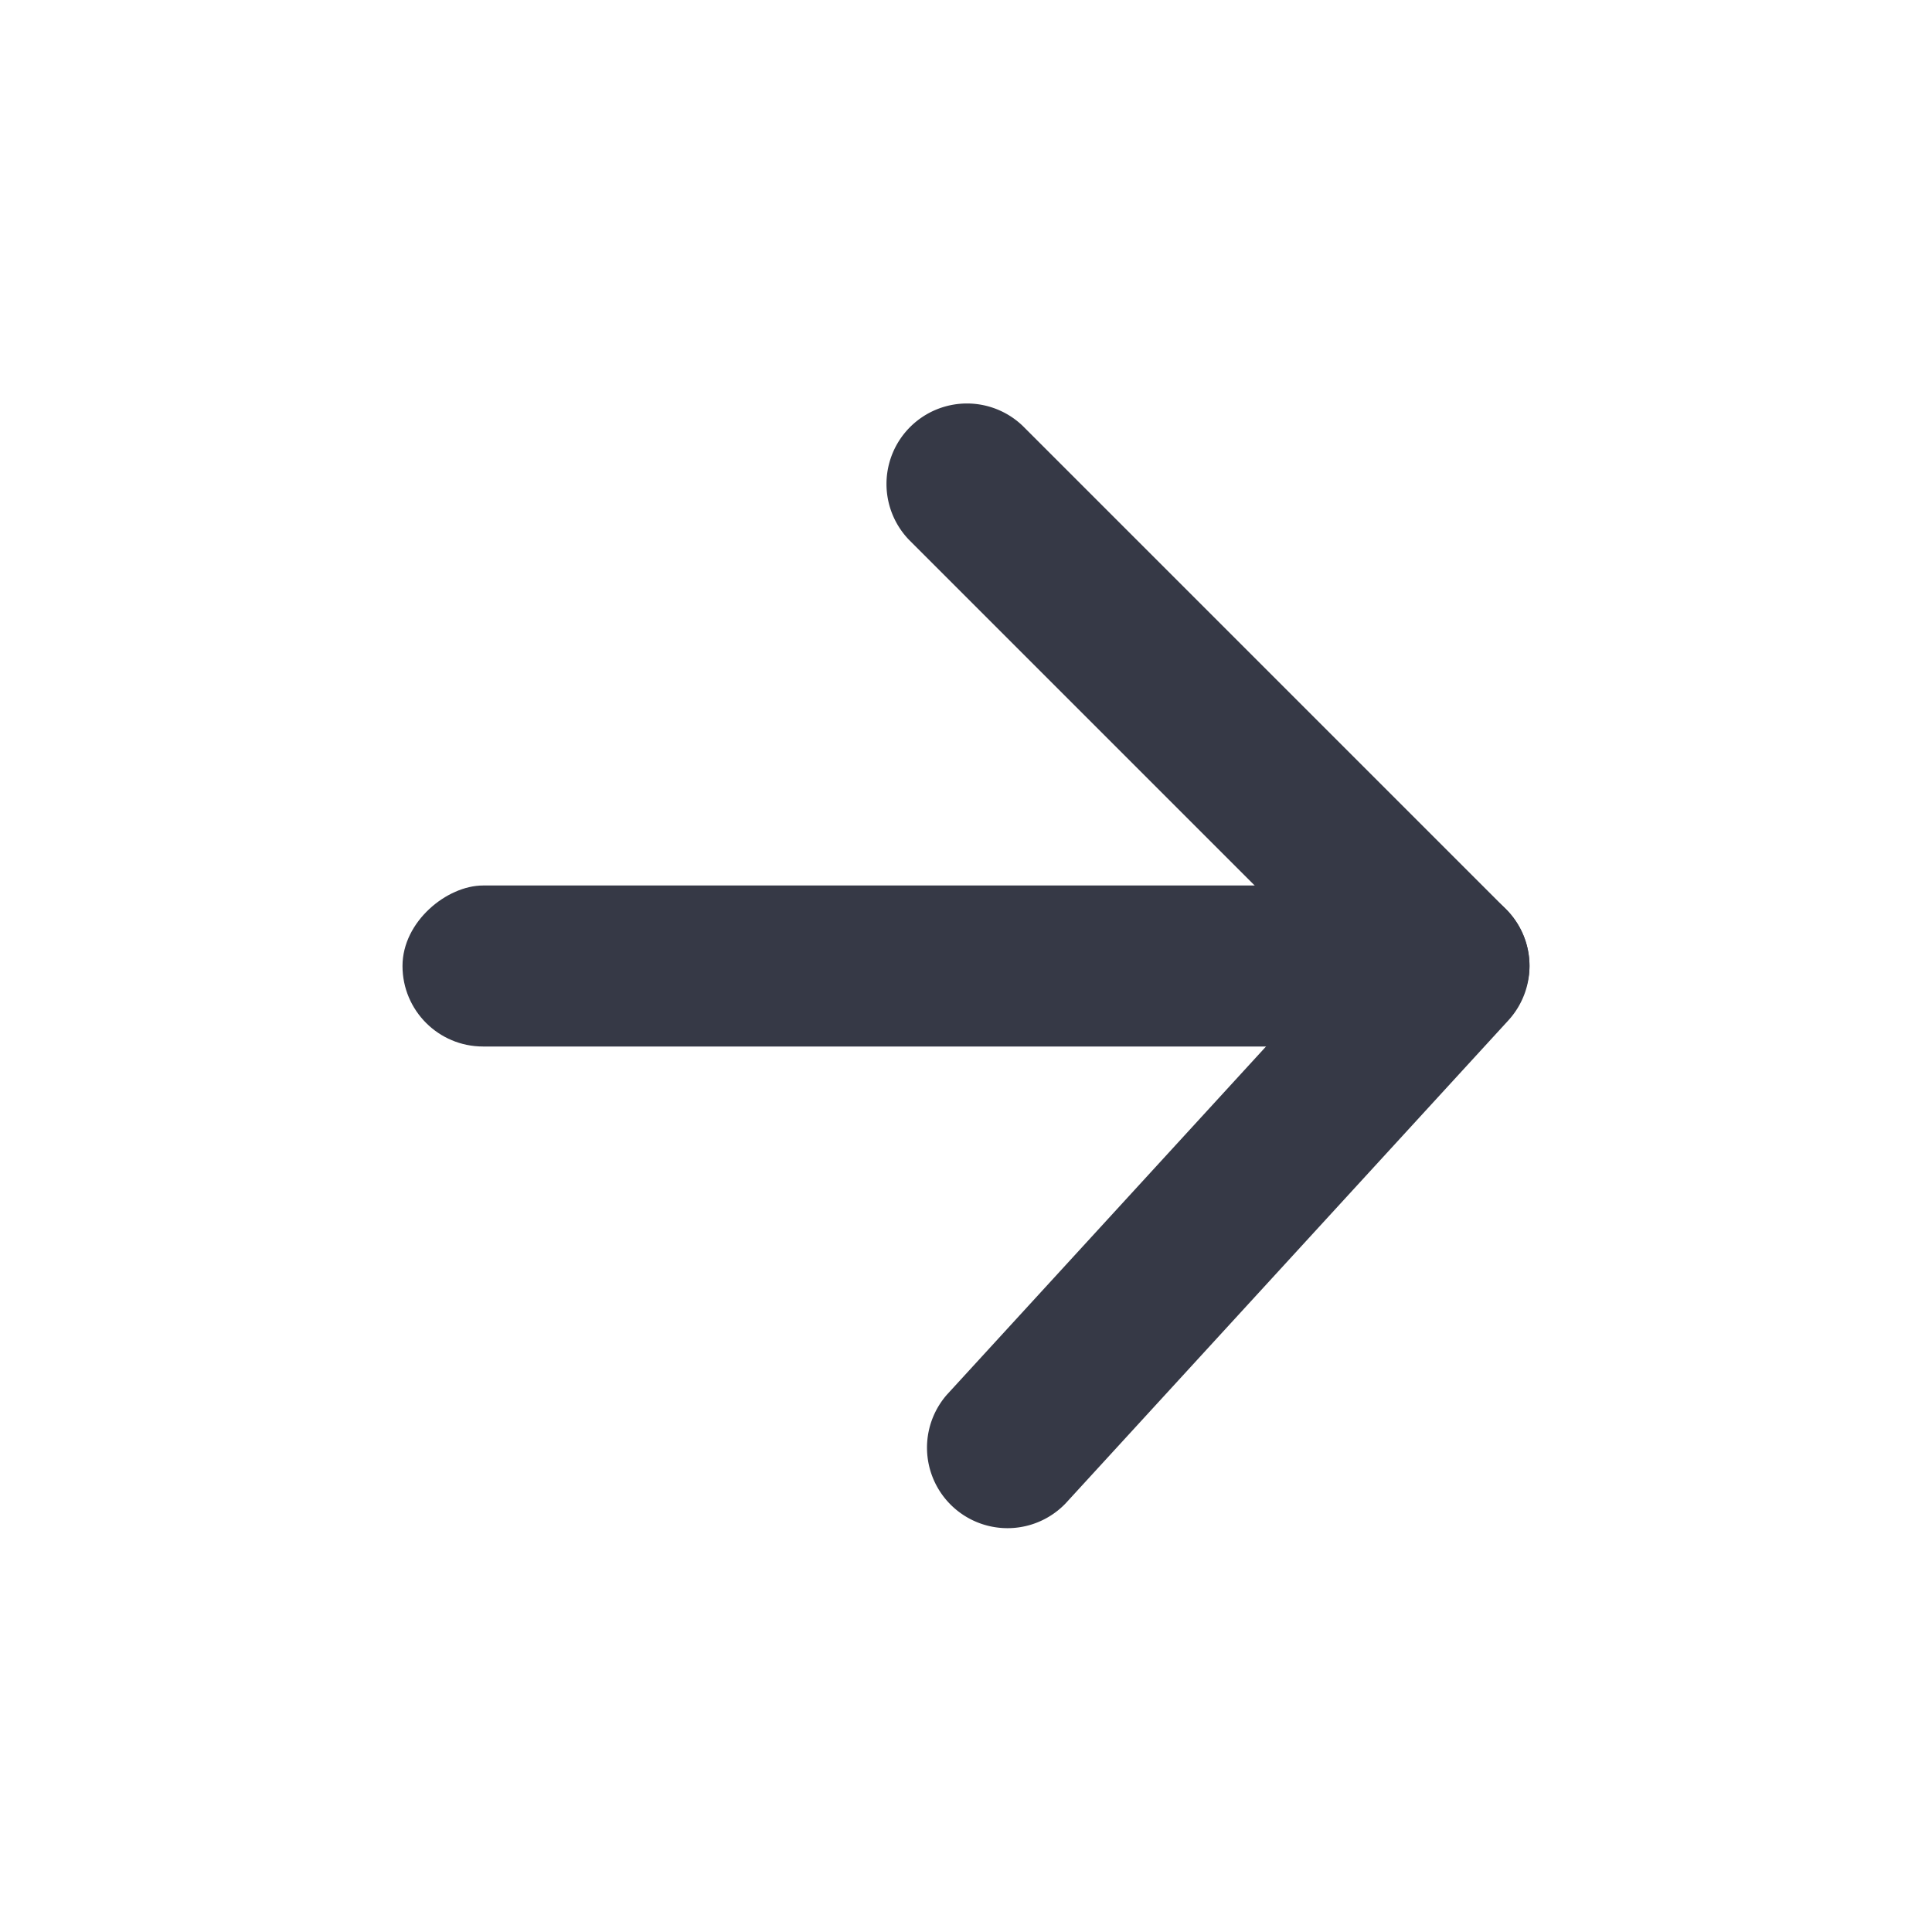 <svg xmlns="http://www.w3.org/2000/svg" width="24" height="24" viewBox="0 0 24 24">
  <g id="Power_Icon" data-name="Power Icon" transform="translate(-17 -18)">
    <g id="Arrow" transform="translate(41 42) rotate(180)">
      <path id="Shape" d="M0,0H24V24H0Z" fill="none"/>
      <rect id="Rectangle" width="2" height="14" rx="1" transform="translate(19 11) rotate(90)" fill="#363946"/>
      <path id="Path_94" data-name="Path 94" d="M1.707,7.707A1,1,0,0,1,.293,6.293l6-6A1,1,0,0,1,7.676.263l6,5.5a1,1,0,0,1-1.351,1.474L7.03,2.384Z" transform="translate(5 19) rotate(-90)" fill="#363946"/>
    </g>
  </g>
</svg>
